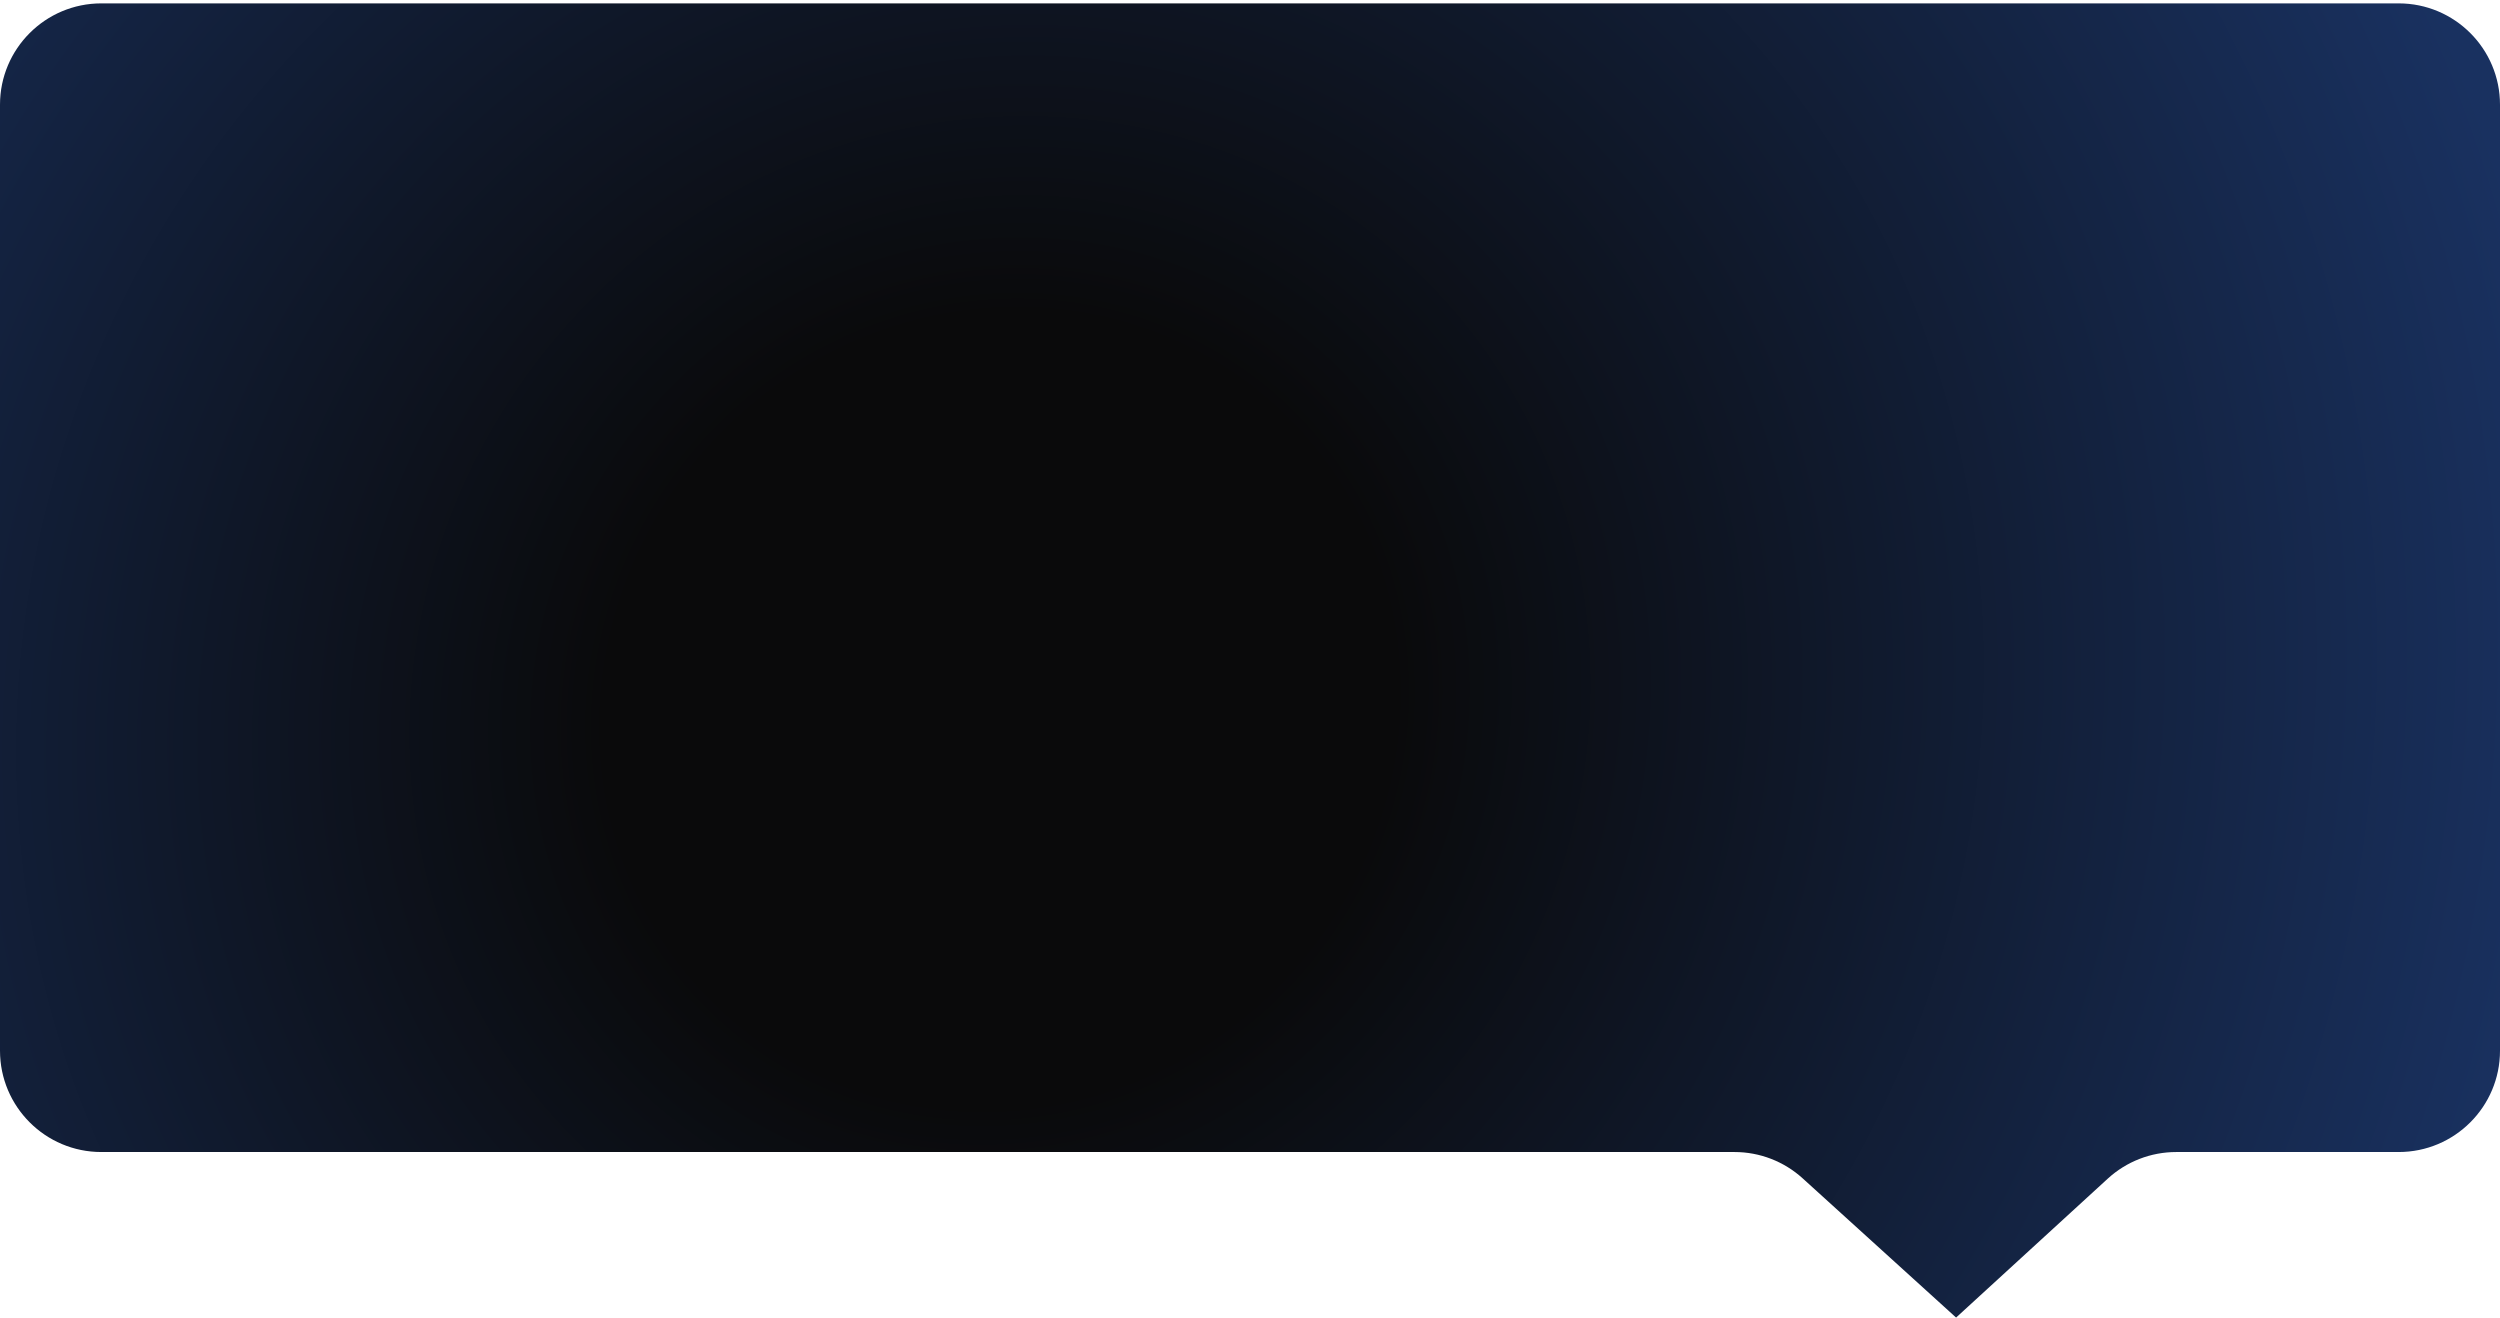 <?xml version="1.0" encoding="UTF-8"?> <svg xmlns="http://www.w3.org/2000/svg" width="370" height="195" viewBox="0 0 370 195" fill="none"> <path d="M0 15.5C0 7.216 6.716 0.5 15 0.5H355C363.284 0.5 370 7.216 370 15.5V155.5C370 163.784 363.284 170.5 355 170.5H322.081C318.33 170.5 314.716 171.905 311.95 174.438L289.5 195L266.789 174.392C264.029 171.887 260.436 170.5 256.709 170.5H215H15C6.716 170.5 0 163.784 0 155.5V15.5Z" fill="url(#paint0_radial_1124_8)"></path> <defs> <radialGradient id="paint0_radial_1124_8" cx="0" cy="0" r="1" gradientUnits="userSpaceOnUse" gradientTransform="translate(148.171 105.314) rotate(39.029) scale(285.559 305.999)"> <stop offset="0.197" stop-color="#0A0A0B"></stop> <stop offset="0.787" stop-color="#193160"></stop> </radialGradient> </defs> </svg> 